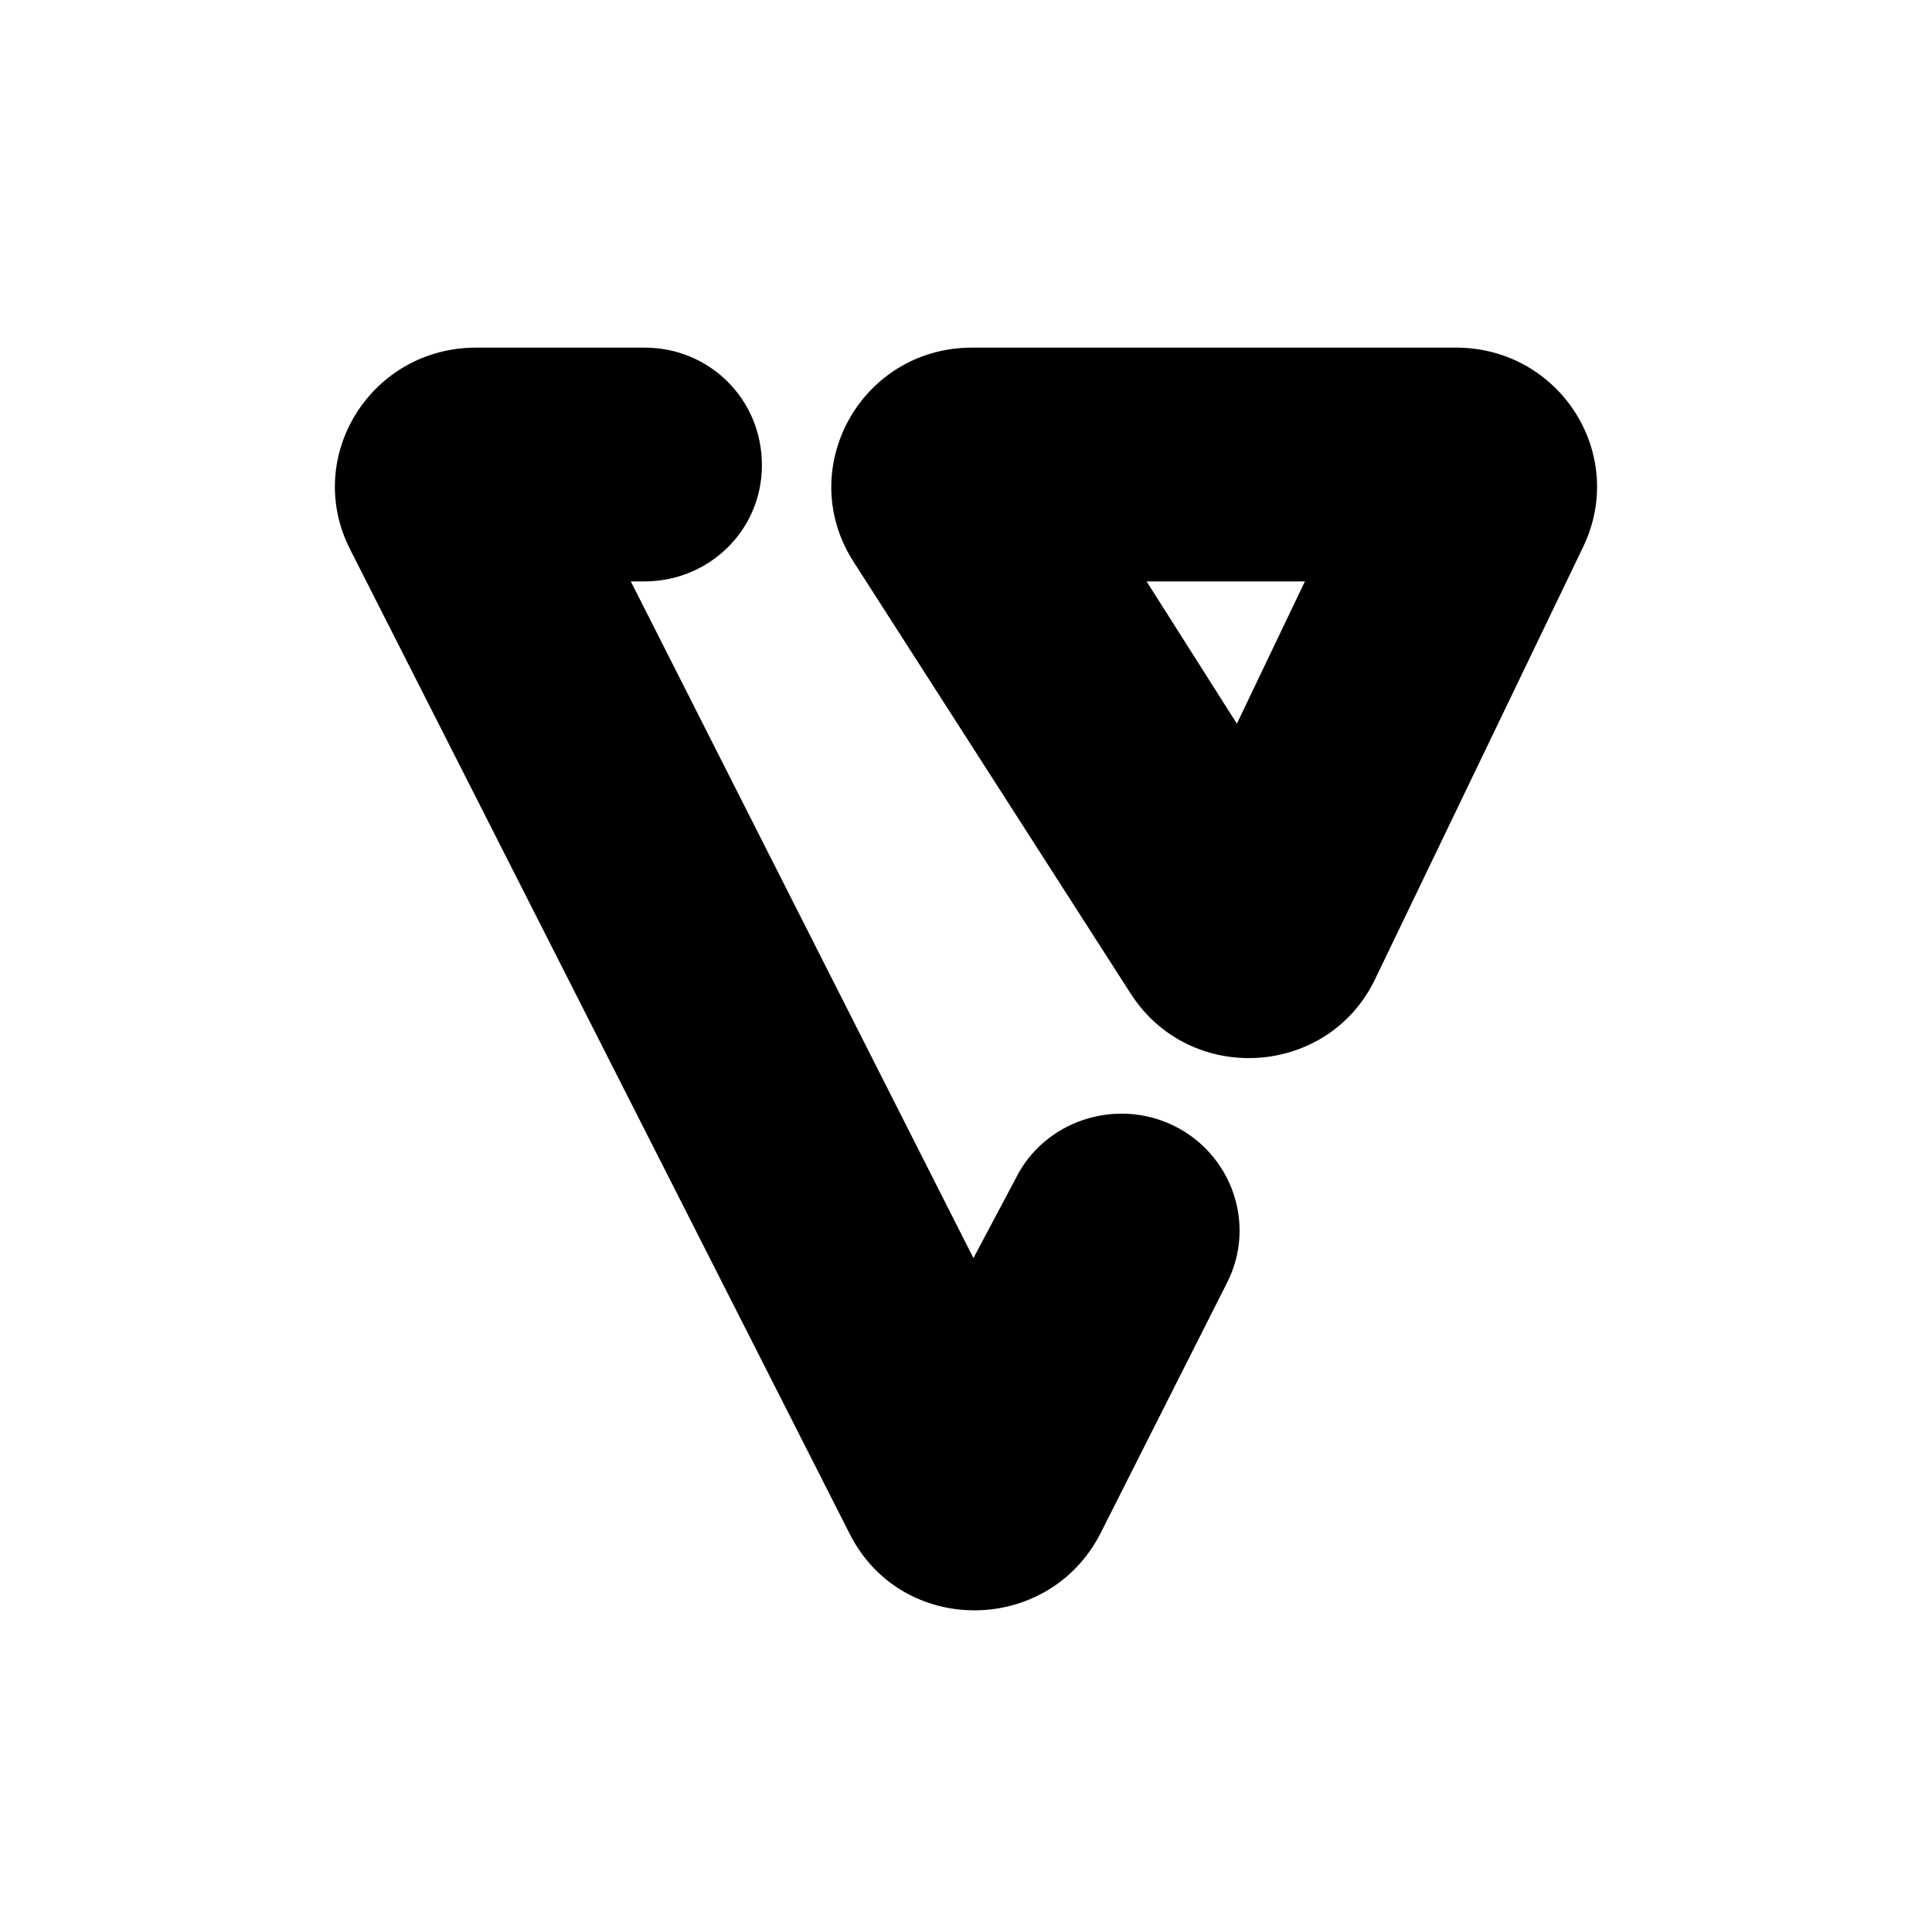 <?xml version="1.0" encoding="UTF-8"?> <svg xmlns="http://www.w3.org/2000/svg" xmlns:xlink="http://www.w3.org/1999/xlink" version="1.1" id="Layer_1" x="0px" y="0px" viewBox="0 0 156.2 154.1" style="enable-background:new 0 0 156.2 154.1;" xml:space="preserve"> <style type="text/css"> .st0{display:none;fill-rule:evenodd;clip-rule:evenodd;} .st1{fill-rule:evenodd;clip-rule:evenodd;} </style> <path class="st0" d="M43.9,75.6c0.5-17.8,15.4-31.8,33.2-31.3c17.8,0.5,31.8,15.4,31.3,33.2c-0.1,3.2-0.7,6.3-1.6,9.2 c-1.7,5.2,1.1,10.8,6.3,12.5s10.8-1.1,12.5-6.3c1.6-4.7,2.5-9.7,2.6-14.9c0.9-28.7-21.8-52.7-50.5-53.6 c-28.7-0.9-52.7,21.7-53.6,50.5c-0.9,28.7,21.7,52.7,50.5,53.6c4.8,0.1,9.4-0.4,13.9-1.4c5.3-1.3,8.6-6.6,7.3-11.9 s-6.6-8.6-11.9-7.3c-2.7,0.7-5.6,1-8.6,0.9C57.4,108.3,43.3,93.4,43.9,75.6L43.9,75.6z M68.4,58.9c0.8,0,1.6,0.3,2.1,0.9l7.3,8.2 l6.3-7.8c0.5-0.7,1.3-1,2.2-1h7.8c2.4,0,3.7,2.7,2.2,4.6L85.8,77.1l42.5,47.8c1.6,1.8,0.3,4.7-2.1,4.7h-8.9c-0.8,0-1.6-0.4-2.1-1 L78.5,86.3l-5.6,7c-0.5,0.7-1.3,1.1-2.2,1.1h-8.3c-2.4,0-3.7-2.8-2.2-4.6l10.3-12.7L58.7,63.6c-1.6-1.8-0.3-4.7,2.1-4.7L68.4,58.9 L68.4,58.9z"></path> <path d="M52.1,47H51l27.7,54.7l3.4-6.4c2.3-4.7,8.1-6.6,12.8-4.3c4.7,2.3,6.7,8,4.3,12.7l-10.2,20.2c-4.2,8.3-16.1,8.4-20.3,0.1 L28.3,44.4c-3.8-7.5,1.7-16.3,10.2-16.3h13.6c5.3,0,9.5,4.2,9.5,9.5S57.3,47,52.1,47L52.1,47z"></path> <path class="st1" d="M117.7,28.1H78.6c-9,0-14.4,9.8-9.6,17.3l22.4,34.9c4.8,7.5,16,6.8,19.8-1.2L128,44.2 C131.6,36.7,126.1,28.1,117.7,28.1z M100,58.5L92.7,47h12.8L100,58.5L100,58.5z"></path> <path class="st0" d="M27.1,38.9c0-7.1,5.8-12.8,12.8-12.8h76.3c7.1,0,12.8,5.8,12.8,12.8v76.3c0,7.1-5.8,12.8-12.8,12.8h-79 c-5.6,0-10.2-4.6-10.2-10.2s4.5-10.1,10.2-10.1h71.6V46.4H47.4v3.2l29.2,18.5c2.9,1.9,4.7,5.1,4.7,8.6c0,3.5-1.8,6.7-4.8,8.6 l-27.7,17.4c-4.8,3-11,1.6-14-3.2c-3-4.8-1.6-11,3.2-14l14.1-8.9L31.8,63.8c-2.9-1.9-4.7-5.1-4.7-8.6L27.1,38.9L27.1,38.9z"></path> </svg> 